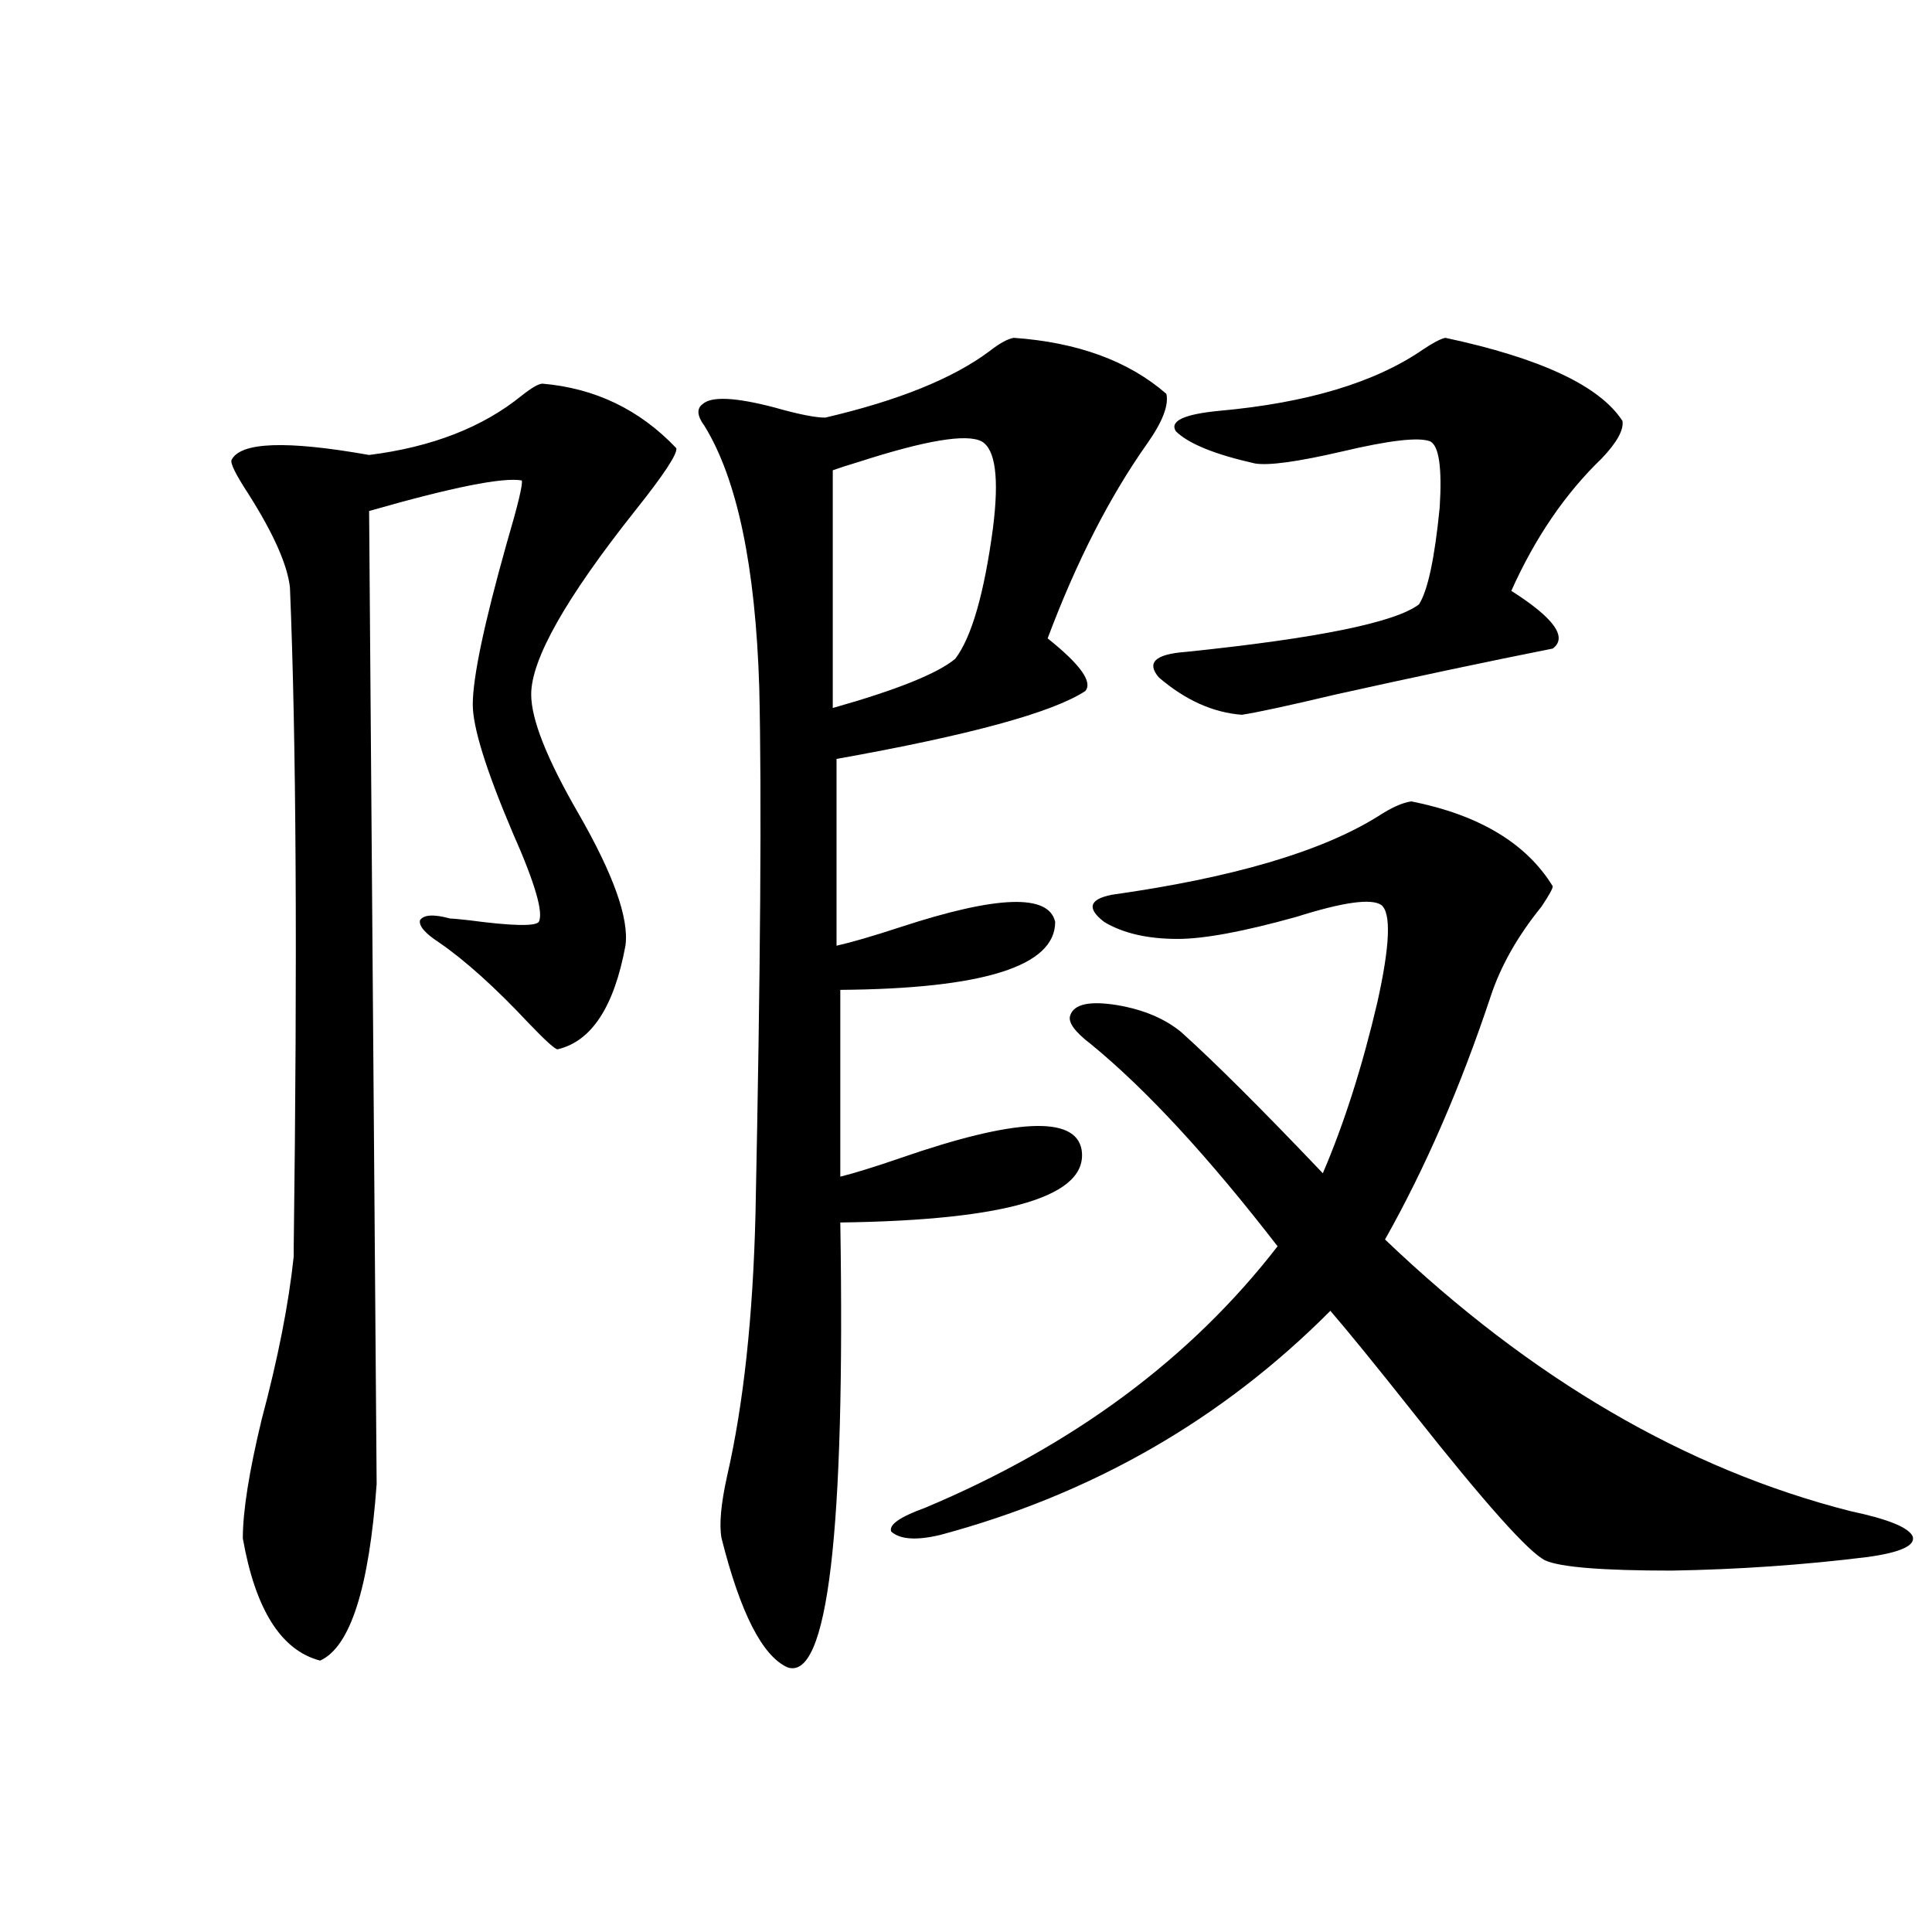 <?xml version="1.0" encoding="utf-8"?>
<!-- Generator: Adobe Illustrator 16.0.0, SVG Export Plug-In . SVG Version: 6.00 Build 0)  -->
<!DOCTYPE svg PUBLIC "-//W3C//DTD SVG 1.1//EN" "http://www.w3.org/Graphics/SVG/1.1/DTD/svg11.dtd">
<svg version="1.1" id="图层_1" xmlns="http://www.w3.org/2000/svg" xmlns:xlink="http://www.w3.org/1999/xlink" x="0px" y="0px"
	 width="1000px" height="1000px" viewBox="0 0 1000 1000" enable-background="new 0 0 1000 1000" xml:space="preserve">
<path d="M280.798,198.586c27.316,2.349,50.396,13.486,69.267,33.398c0.641,2.939-6.509,13.774-21.463,32.52
	c-35.776,45.127-53.657,76.768-53.657,94.922c0,12.896,8.125,33.398,24.39,61.523c18.201,31.641,26.341,54.492,24.39,68.555
	c-5.854,31.641-17.561,49.521-35.121,53.613c-1.311,0-6.188-4.395-14.634-13.184c-17.561-18.745-33.17-32.808-46.828-42.188
	c-7.164-4.683-10.411-8.486-9.756-11.426c1.951-2.925,7.149-3.213,15.609-0.879c1.296,0,4.543,0.303,9.756,0.879
	c22.104,2.939,34.146,3.228,36.097,0.879c2.592-4.683-1.951-20.215-13.658-46.582c-13.658-32.217-20.487-54.189-20.487-65.918
	c0-14.063,5.854-41.885,17.561-83.496c5.854-19.912,8.445-30.762,7.805-32.52c-9.756-1.758-36.097,3.516-79.022,15.82l3.902,503.613
	c-3.902,53.916-13.658,84.375-29.268,91.406c-20.167-5.273-33.505-26.367-39.999-63.281c0-14.063,3.247-34.565,9.756-61.523
	c8.445-31.641,13.979-59.766,16.585-84.375v-4.395c1.951-149.99,1.296-263.96-1.951-341.895c-1.311-11.714-8.46-27.822-21.463-48.34
	c-6.509-9.956-9.436-15.82-8.78-17.578c4.543-9.365,28.292-10.244,71.218-2.637c32.515-4.092,58.855-14.351,79.022-30.762
	C275.265,200.646,278.847,198.586,280.798,198.586z M524.694,174.855c33.17,2.349,59.511,12.017,79.022,29.004
	c1.296,5.864-1.951,14.365-9.756,25.488c-19.512,27.549-36.752,61.235-51.706,101.074c16.905,13.486,23.414,22.563,19.512,27.246
	c-16.92,11.138-59.846,22.852-128.777,35.156v96.68c7.805-1.758,18.856-4.971,33.17-9.668c50.075-16.396,76.736-17.275,79.998-2.637
	c0,22.852-37.072,34.58-111.217,35.156v96.68c7.149-1.758,17.561-4.971,31.219-9.668c59.176-20.503,90.395-21.973,93.656-4.395
	c3.902,24.033-37.728,36.626-124.875,37.793c2.592,160.552-6.509,237.305-27.316,230.273c-13.018-5.863-24.39-28.125-34.146-66.797
	c-1.311-7.031-0.335-17.866,2.927-32.52c8.445-36.914,13.323-82.026,14.634-135.352c2.592-125.972,3.247-216.787,1.951-272.461
	c-1.951-62.69-11.387-107.803-28.292-135.352c-3.902-5.273-4.237-9.077-0.976-11.426c4.543-4.092,16.905-3.516,37.072,1.758
	c12.348,3.516,21.128,5.273,26.341,5.273c37.713-8.789,66.005-20.215,84.876-34.277C517.21,177.795,521.433,175.446,524.694,174.855
	z M508.109,228.469c-7.805-4.092-28.947-0.576-63.413,10.547c-5.854,1.758-10.411,3.228-13.658,4.395v123.047
	c33.17-9.365,54.298-17.866,63.413-25.488c8.445-11.123,14.954-33.687,19.512-67.676
	C517.21,247.517,515.259,232.575,508.109,228.469z M730.543,414.797c35.121,7.031,59.511,21.685,73.169,43.945
	c0,1.182-1.951,4.697-5.854,10.547c-12.362,15.244-21.143,30.762-26.341,46.582c-15.609,46.885-33.825,88.77-54.633,125.684
	c75.44,72.07,155.759,118.955,240.97,140.625c19.512,4.106,30.243,8.501,32.194,13.184c1.296,4.697-6.509,8.213-23.414,10.547
	c-33.17,4.106-66.995,6.455-101.461,7.031c-35.776,0-57.56-1.758-65.364-5.273c-8.46-4.092-31.219-29.58-68.291-76.465
	c-19.512-24.609-33.825-42.188-42.926-52.734c-55.943,56.25-123.259,94.922-201.946,116.016
	c-12.362,2.939-20.822,2.349-25.365-1.758c-1.311-3.516,4.543-7.607,17.561-12.305c76.736-32.217,137.558-77.344,182.435-135.352
	c-35.776-46.279-67.971-81.147-96.583-104.59c-8.46-6.44-12.042-11.426-10.731-14.941c1.951-5.85,10.076-7.607,24.39-5.273
	c13.658,2.349,24.71,7.031,33.17,14.063c17.561,15.82,41.95,40.142,73.169,72.949c11.052-25.776,20.487-55.371,28.292-88.77
	c6.494-29.292,7.149-45.991,1.951-50.098c-5.213-3.516-19.847-1.455-43.901,6.152c-27.316,7.622-47.804,11.426-61.462,11.426
	c-15.609,0-28.292-2.925-38.048-8.789c-9.115-7.031-7.805-11.714,3.902-14.063c62.438-8.789,108.29-22.261,137.558-40.43
	C720.132,418.024,725.985,415.388,730.543,414.797z M748.104,174.855c49.42,10.547,79.998,24.912,91.705,43.066
	c0.641,4.697-2.927,11.138-10.731,19.336c-18.871,18.169-34.48,41.021-46.828,68.555c22.104,14.063,29.268,24.033,21.463,29.883
	c-32.529,6.455-69.922,14.365-112.192,23.73c-24.725,5.864-40.975,9.38-48.779,10.547c-14.969-1.167-29.268-7.607-42.926-19.336
	c-6.509-7.607-1.951-12.002,13.658-13.184c68.291-7.031,108.61-15.229,120.973-24.609c4.543-7.031,8.125-23.73,10.731-50.098
	c1.296-20.503-0.335-31.929-4.878-34.277c-5.854-2.334-21.143-0.576-45.853,5.273c-22.773,5.273-37.728,7.334-44.877,6.152
	c-20.822-4.683-34.48-10.244-40.975-16.699c-3.262-5.273,4.223-8.789,22.438-10.547c45.518-4.092,80.639-14.639,105.363-31.641
	C741.595,177.492,745.497,175.446,748.104,174.855z"/>
</svg>
